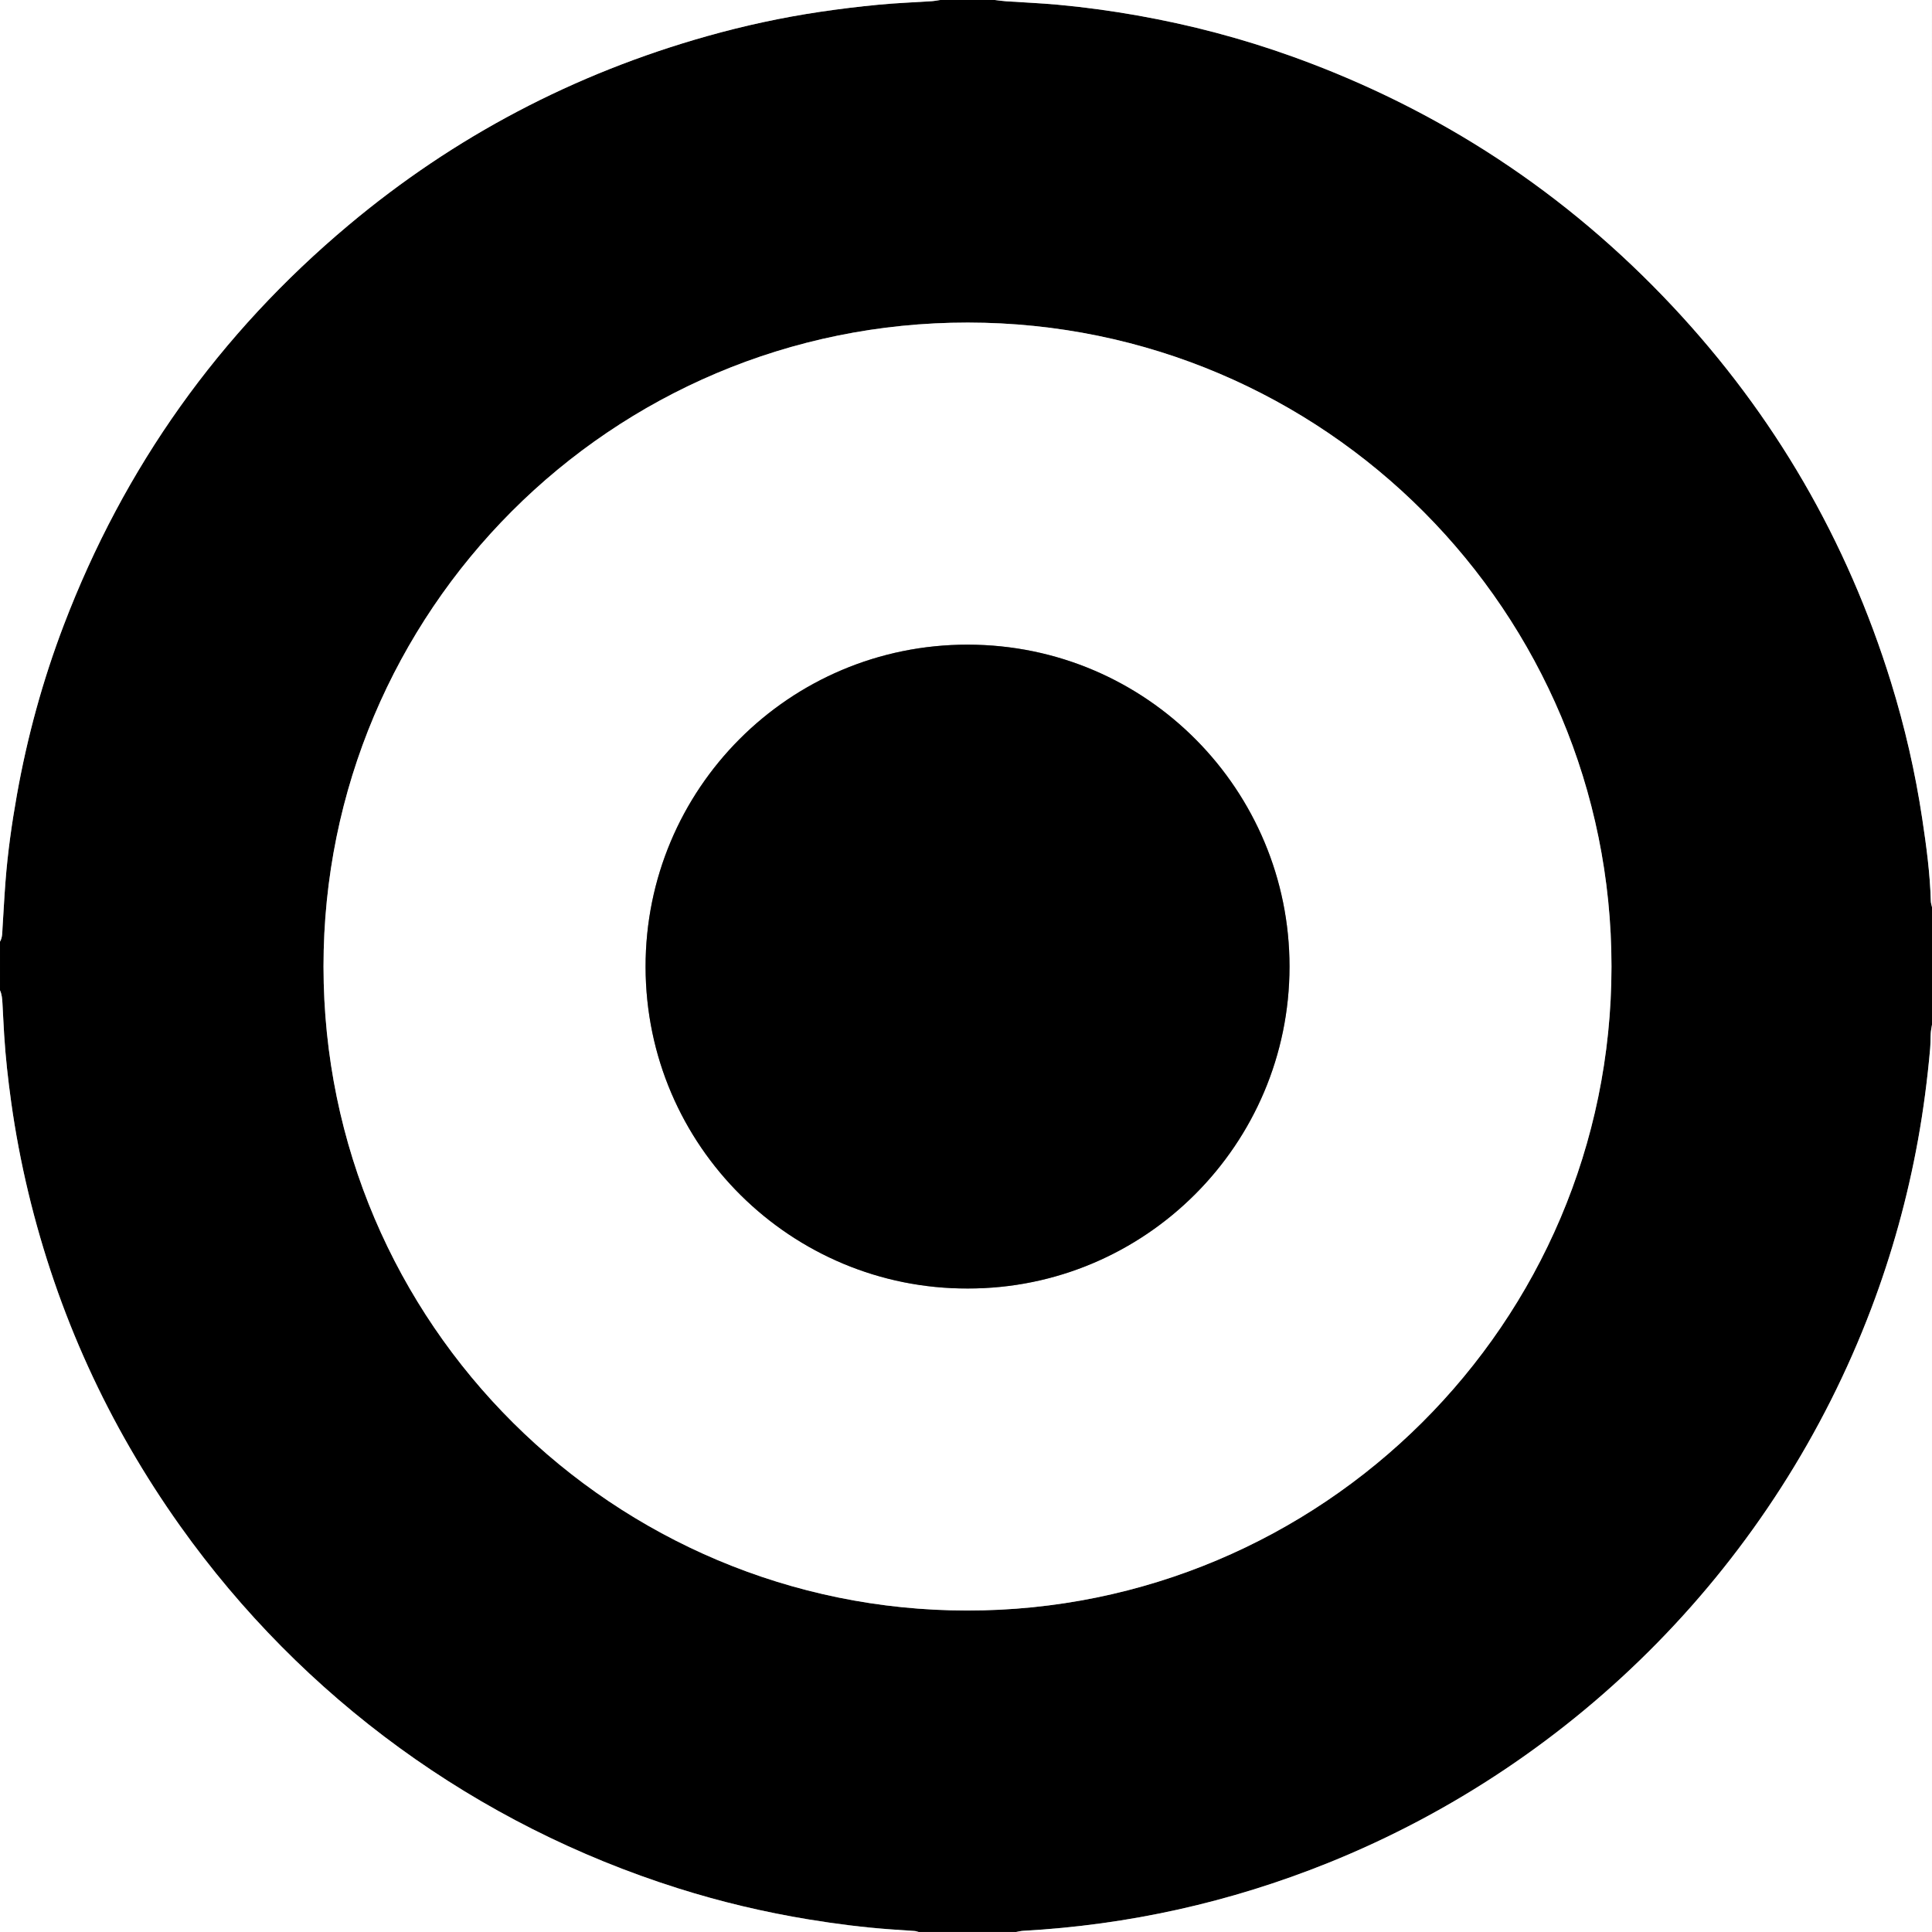 <?xml version="1.0" encoding="UTF-8"?>
<svg id="b" data-name="Layer 2" xmlns="http://www.w3.org/2000/svg" width="612" height="612" viewBox="0 0 612 612">
  <rect x="0" y="0" width="612" height="612" fill="#808080" stroke="none"/>
  <defs>
    <style>
      .d {
        fill: #fff;
      }
    </style>
  </defs>
  <g id="c" data-name="Layer 1">
    <g>
      <path d="M612,287.41v37.17c-.14,.88-.34,1.75-.39,2.63-.11,1.66-.05,3.33-.2,4.98-.86,9.7-2.12,19.35-3.85,28.94-3.3,18.25-8.23,36.04-14.8,53.37-30.29,79.88-92.84,143.74-172.09,175.63-31,12.48-63.21,19.64-96.59,21.49-.74,.04-1.47,.24-2.21,.37h-30.83c-.43-.11-.86-.29-1.3-.32-2.49-.19-4.97-.33-7.46-.51-8.74-.63-17.43-1.74-26.08-3.15-14.03-2.3-27.83-5.57-41.38-9.85-63.77-20.12-118.96-60.24-157.72-114.73-22.86-32.13-38.93-67.37-48.14-105.72-2.28-9.48-4.09-19.04-5.43-28.69-.98-7.03-1.77-14.09-2.21-21.18-.2-3.32-.36-6.64-.54-9.96-.08-1.43-.17-2.86-.78-4.19v-15.41c.81-1.37,.7-2.9,.8-4.39,.32-4.9,.56-9.8,.94-14.69,.71-9.19,2-18.31,3.61-27.38,3.28-18.41,8.2-36.37,14.86-53.83,19.09-50.03,49.17-92.28,90.19-126.67,33.52-28.11,71.44-48,113.55-59.87,11.78-3.32,23.73-5.91,35.84-7.71,6.2-.92,12.42-1.67,18.66-2.27,5.56-.53,11.15-.73,16.73-1.1,.89-.06,1.78-.25,2.66-.38,5.74,0,11.48,0,17.23,0,1.19,.14,2.38,.33,3.57,.41,5.42,.37,10.86,.59,16.28,1.08,8.5,.77,16.95,1.93,25.36,3.42,16.76,2.97,33.17,7.28,49.19,13.04,46.47,16.72,86.64,43.1,120.4,79.13,32.18,34.35,55.22,74.06,69.15,119.04,4.38,14.16,7.69,28.56,9.89,43.22,1.3,8.66,2.48,17.34,2.72,26.12,.02,.66,.25,1.31,.38,1.96Zm-101.53,18.76c.04-112.1-90.68-203.92-203.88-203.99-113.05-.07-204.13,91.5-204.11,203.99,.03,113.49,92.21,203.95,203.88,204,112.04,.05,204.09-90.77,204.11-204Z"/>
      <path class="d" d="M297.84,0c-.89,.13-1.77,.32-2.66,.38-5.58,.37-11.17,.57-16.73,1.1-6.24,.59-12.46,1.35-18.66,2.27-12.11,1.8-24.06,4.39-35.84,7.71-42.11,11.87-80.03,31.76-113.55,59.87-41.02,34.39-71.1,76.64-90.19,126.67-6.66,17.47-11.58,35.42-14.86,53.83-1.62,9.07-2.91,18.19-3.61,27.38-.38,4.89-.62,9.8-.94,14.69-.1,1.49,0,3.03-.8,4.39V0C99.28,0,198.56,0,297.84,0Z"/>
      <path class="d" d="M0,313.71c.61,1.33,.7,2.76,.78,4.19,.18,3.32,.33,6.64,.54,9.96,.44,7.09,1.23,14.14,2.21,21.18,1.34,9.65,3.16,19.22,5.43,28.69,9.21,38.35,25.28,73.59,48.14,105.72,38.77,54.49,93.95,94.61,157.72,114.73,13.56,4.28,27.35,7.55,41.38,9.85,8.65,1.42,17.33,2.53,26.08,3.15,2.49,.18,4.97,.32,7.46,.51,.44,.03,.87,.21,1.3,.32H0V313.71Z"/>
      <path class="d" d="M612,287.41c-.13-.65-.36-1.3-.38-1.96-.24-8.78-1.41-17.45-2.72-26.12-2.2-14.66-5.51-29.07-9.89-43.22-13.93-44.98-36.97-84.69-69.15-119.04-33.76-36.03-73.93-62.4-120.4-79.13-16.02-5.76-32.42-10.08-49.19-13.04-8.41-1.49-16.86-2.65-25.36-3.42-5.41-.49-10.85-.71-16.28-1.08-1.19-.08-2.38-.27-3.57-.41,98.98,0,197.96,0,296.93,0V287.41Z"/>
      <path class="d" d="M321.87,612c.74-.13,1.47-.32,2.21-.37,33.38-1.85,65.58-9.02,96.59-21.49,79.25-31.89,141.8-95.75,172.09-175.63,6.57-17.33,11.5-35.13,14.8-53.37,1.74-9.59,2.99-19.24,3.85-28.94,.15-1.65,.09-3.32,.2-4.98,.06-.88,.26-1.76,.39-2.63v287.41H321.87Z"/>
      <path class="d" d="M510.47,306.17c-.01,113.24-92.06,204.06-204.11,204-111.67-.05-203.85-90.51-203.88-204-.03-112.49,91.06-204.06,204.11-203.99,113.2,.07,203.92,91.88,203.88,203.99Zm-203.92,101.98c56.14,.08,101.92-45.62,101.93-101.97,.02-55.62-44.94-101.94-101.94-101.98-56.59-.04-102.12,45.79-102.04,102.1,.08,56.93,46.4,102.01,102.05,101.85Z"/>
      <path d="M306.55,408.16c-55.65,.17-101.96-44.91-102.05-101.85-.08-56.31,45.45-102.14,102.04-102.1,57,.04,101.96,46.36,101.94,101.98-.02,56.34-45.8,102.05-101.93,101.97Z"/>
    </g>
  </g>
</svg>